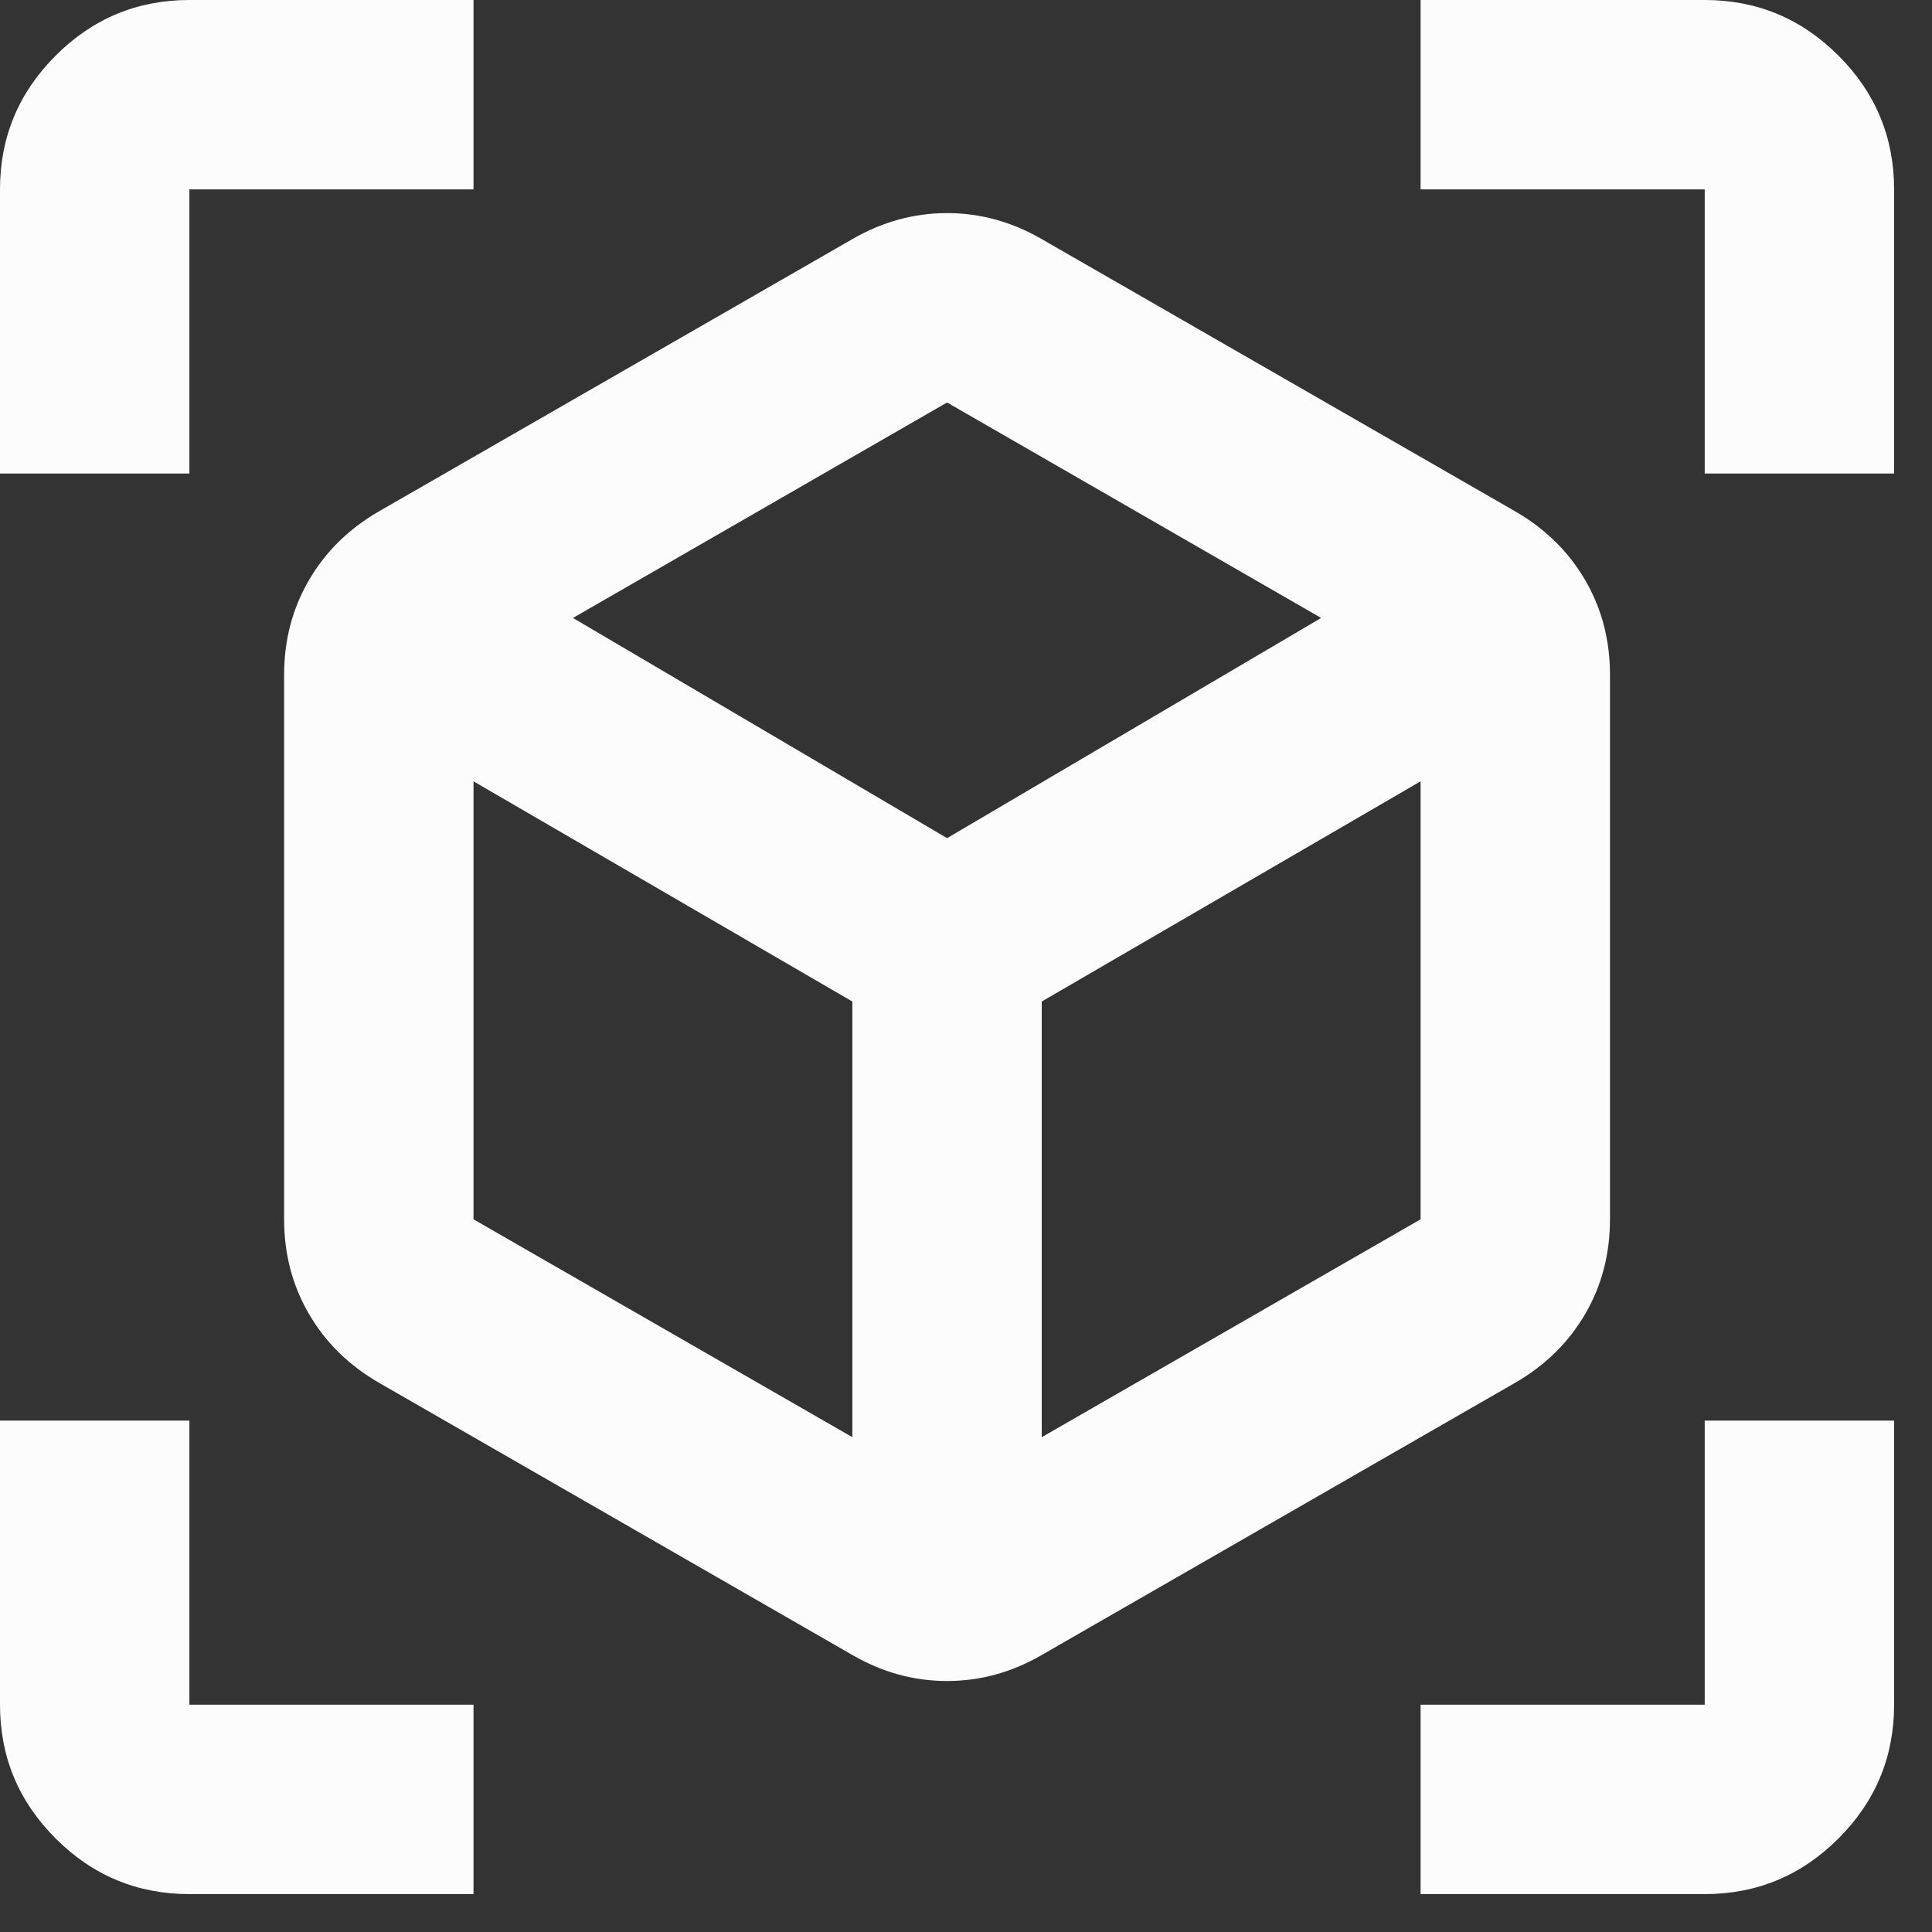 <svg width="34" height="34" viewBox="0 0 34 34" fill="none" xmlns="http://www.w3.org/2000/svg">
<rect x="0" y="0" width="34" height="34" fill="#333333" stroke="none"/>
<path d="M15 29.125L6.667 24.333C6.139 24.028 5.729 23.625 5.438 23.125C5.146 22.625 5 22.069 5 21.458V11.875C5 11.264 5.146 10.708 5.438 10.208C5.729 9.708 6.139 9.306 6.667 9L15 4.208C15.528 3.903 16.083 3.75 16.667 3.75C17.25 3.75 17.806 3.903 18.333 4.208L26.667 9C27.194 9.306 27.604 9.708 27.896 10.208C28.188 10.708 28.333 11.264 28.333 11.875V21.458C28.333 22.069 28.188 22.625 27.896 23.125C27.604 23.625 27.194 24.028 26.667 24.333L18.333 29.125C17.806 29.431 17.25 29.583 16.667 29.583C16.083 29.583 15.528 29.431 15 29.125ZM15 25.292V17.625L8.333 13.75V21.458L15 25.292ZM18.333 25.292L25 21.458V13.75L18.333 17.625V25.292ZM0 8.333V3.333C0 2.417 0.326 1.632 0.979 0.979C1.632 0.326 2.417 0 3.333 0H8.333V3.333H3.333V8.333H0ZM8.333 33.333H3.333C2.417 33.333 1.632 33.007 0.979 32.354C0.326 31.701 0 30.917 0 30V25H3.333V30H8.333V33.333ZM25 33.333V30H30V25H33.333V30C33.333 30.917 33.007 31.701 32.354 32.354C31.701 33.007 30.917 33.333 30 33.333H25ZM30 8.333V3.333H25V0H30C30.917 0 31.701 0.326 32.354 0.979C33.007 1.632 33.333 2.417 33.333 3.333V8.333H30ZM16.667 14.75L23.25 10.875L16.667 7.083L10.083 10.875L16.667 14.75Z" fill="#FCFCFC"/>
</svg>
